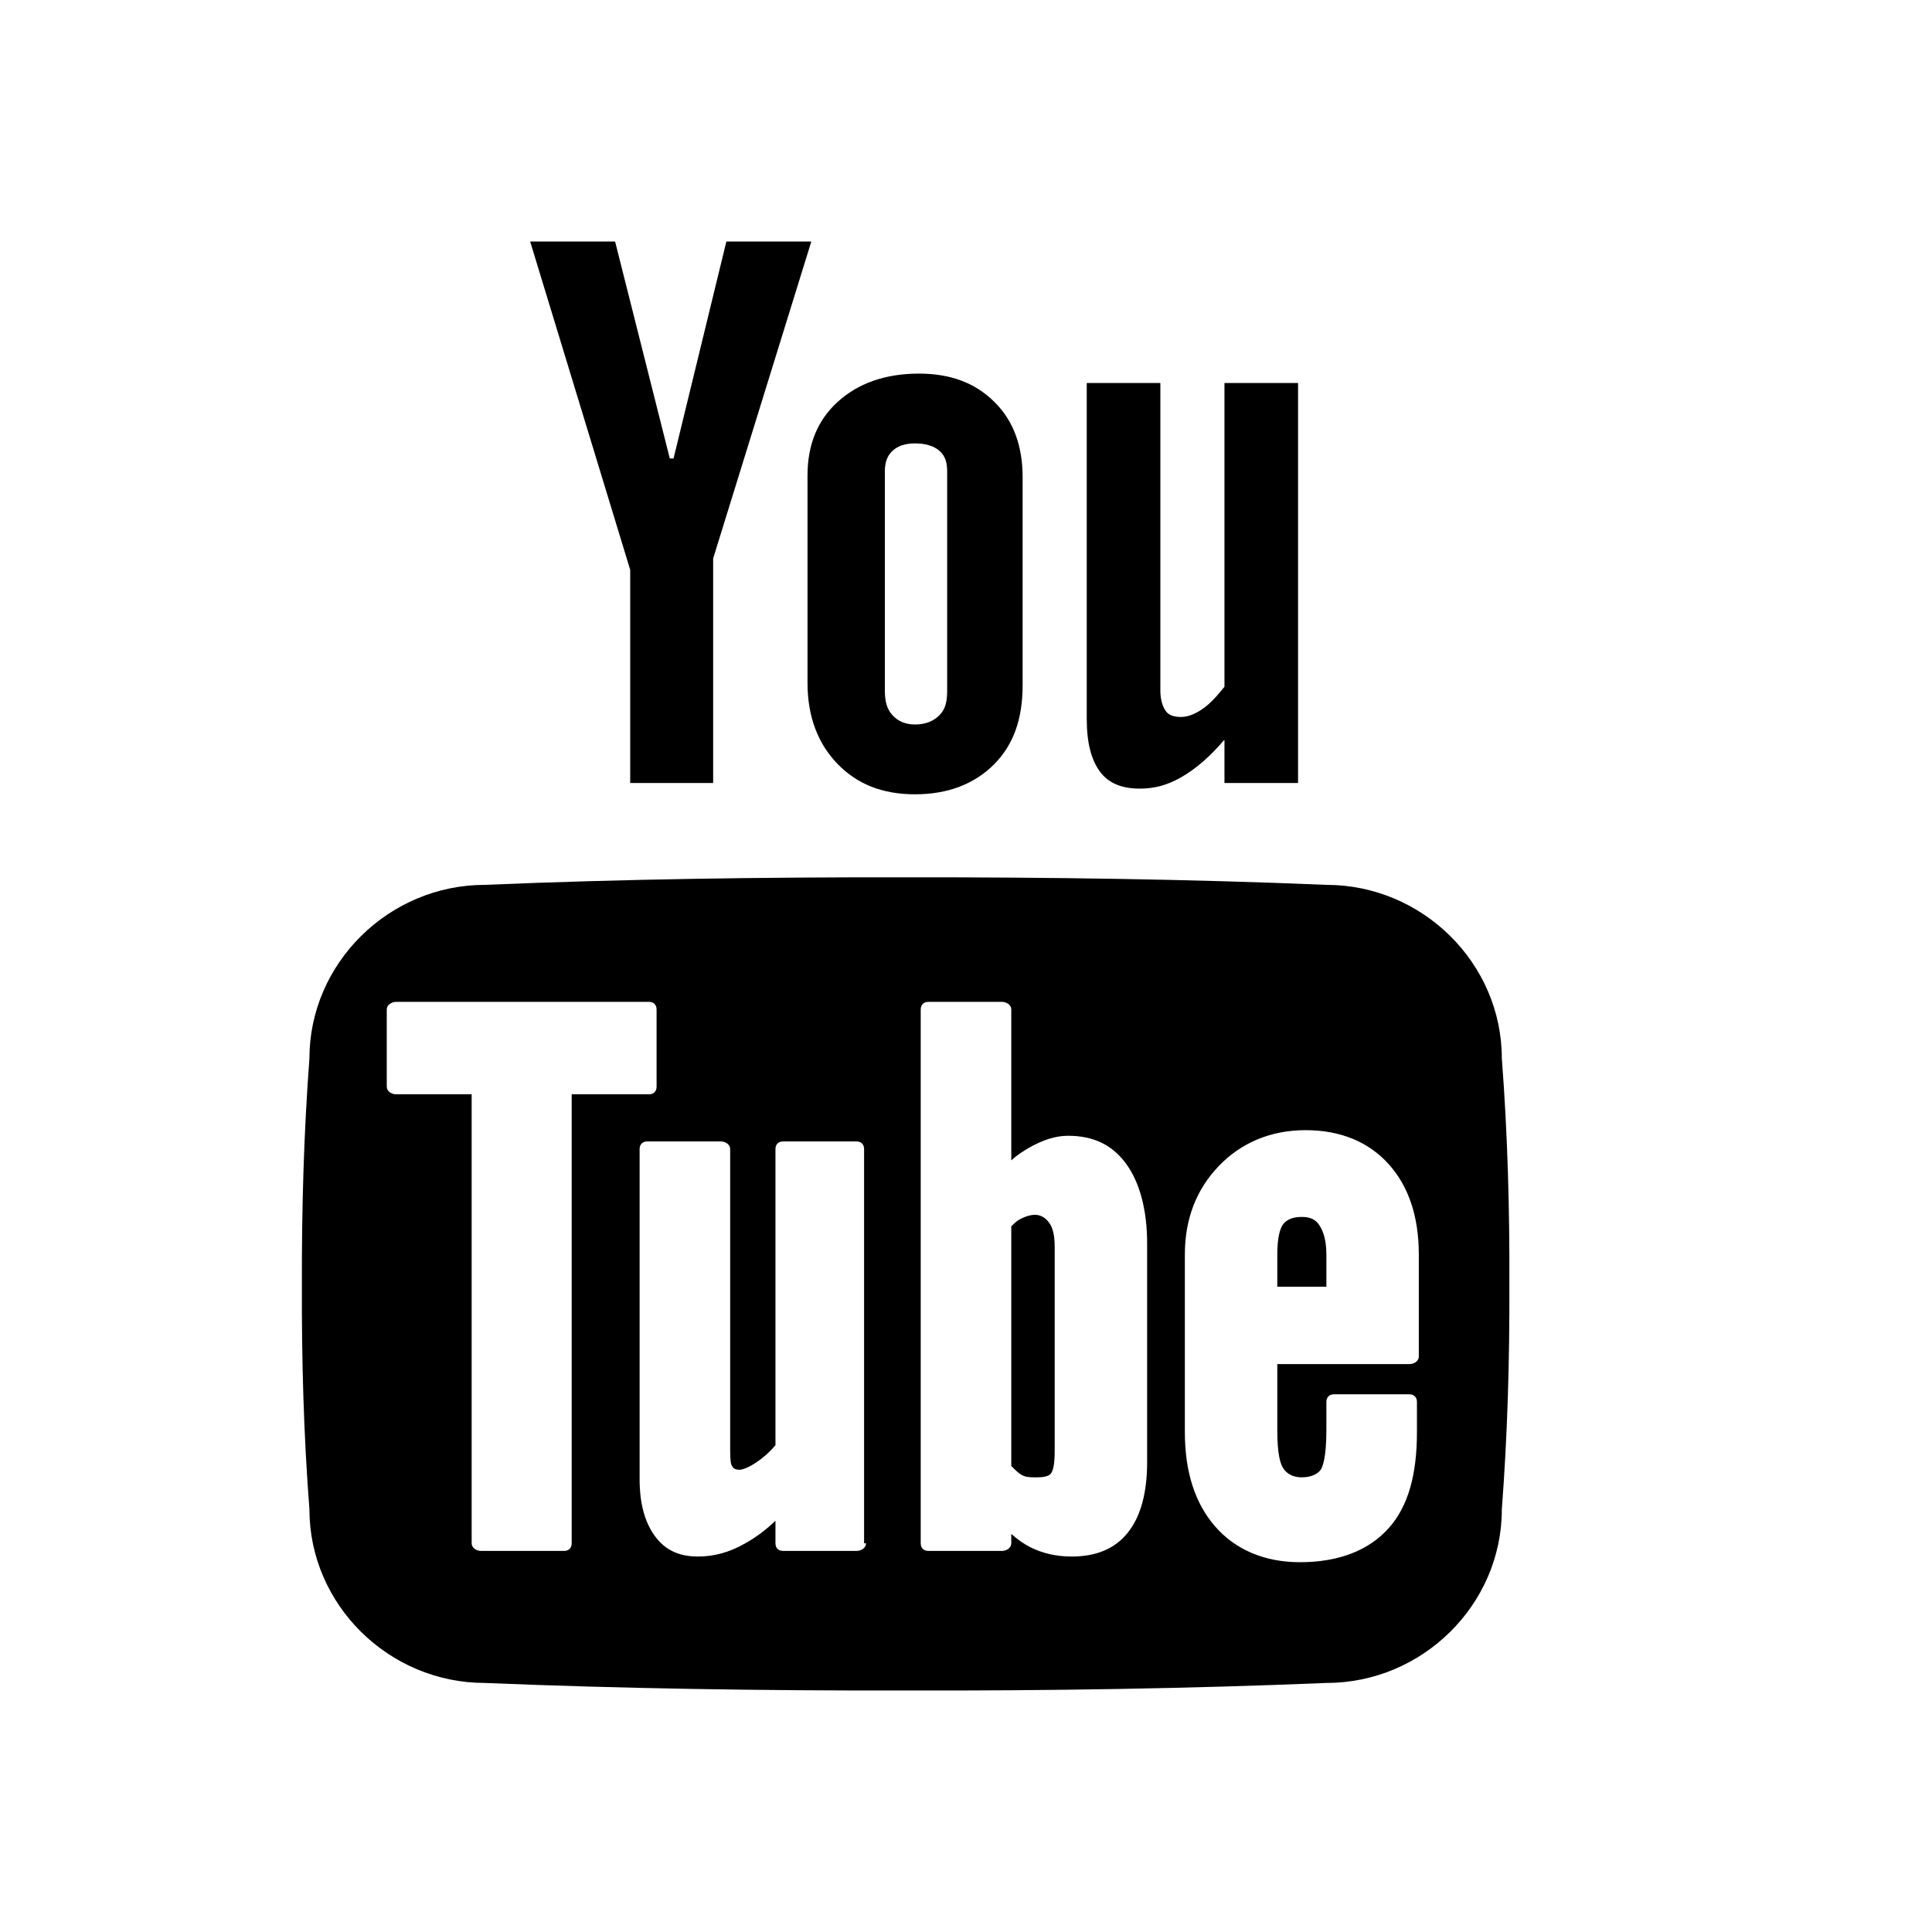 <svg xmlns="http://www.w3.org/2000/svg" viewBox="0 0 32 32"><path d="M 8.781 4 L 10.438 9.438 L 10.438 12.969 L 11.812 12.969 L 11.812 9.25 L 13.438 4 L 12.031 4 L 11.156 7.594 L 11.094 7.594 L 10.188 4 L 8.781 4 z M 15.219 6.188 C 14.66 6.188 14.207 6.352 13.875 6.656 C 13.543 6.958 13.375 7.362 13.375 7.875 L 13.375 11.312 C 13.375 11.876 13.552 12.324 13.875 12.656 C 14.201 12.989 14.615 13.156 15.156 13.156 C 15.716 13.156 16.148 12.978 16.469 12.656 C 16.787 12.332 16.938 11.911 16.938 11.344 L 16.938 7.906 C 16.938 7.402 16.794 6.975 16.469 6.656 C 16.145 6.334 15.731 6.188 15.219 6.188 z M 18 6.344 L 18 11.906 C 18 12.303 18.074 12.584 18.219 12.781 C 18.364 12.978 18.591 13.062 18.875 13.062 C 19.105 13.062 19.319 13.014 19.562 12.875 C 19.809 12.735 20.054 12.52 20.281 12.25 L 20.281 12.969 L 21.5 12.969 L 21.5 6.344 L 20.281 6.344 L 20.281 11.375 C 20.166 11.518 20.045 11.658 19.906 11.75 C 19.769 11.843 19.654 11.875 19.562 11.875 C 19.448 11.875 19.363 11.85 19.312 11.781 C 19.259 11.711 19.219 11.591 19.219 11.438 L 19.219 6.344 L 18 6.344 z M 15.156 7.344 C 15.319 7.344 15.463 7.381 15.562 7.469 C 15.662 7.558 15.688 7.67 15.688 7.812 L 15.688 11.438 C 15.688 11.616 15.661 11.745 15.562 11.844 C 15.463 11.946 15.324 12 15.156 12 C 14.994 12 14.867 11.942 14.781 11.844 C 14.69 11.744 14.656 11.618 14.656 11.438 C 14.656 11.438 14.655 7.812 14.656 7.812 C 14.656 7.67 14.687 7.558 14.781 7.469 C 14.875 7.38 15.005 7.344 15.156 7.344 z M 15 14.531 C 12.625 14.528 10.307 14.56 8.031 14.656 C 6.44 14.656 5.125 15.956 5.125 17.531 C 5.031 18.777 4.997 20.032 5 21.281 C 4.996 22.528 5.029 23.751 5.125 25 C 5.125 26.578 6.439 27.875 8.031 27.875 C 10.307 27.969 12.625 28.004 15 28 C 17.377 28.005 19.694 27.969 21.969 27.875 C 23.561 27.875 24.875 26.578 24.875 25 C 24.97 23.751 25.004 22.528 25 21.281 C 25.005 20.032 24.971 18.777 24.875 17.531 C 24.875 15.955 23.562 14.656 21.969 14.656 C 19.694 14.561 17.377 14.529 15 14.531 z M 6.562 16.594 L 10.75 16.594 C 10.826 16.594 10.875 16.643 10.875 16.719 L 10.875 18 C 10.875 18.076 10.826 18.125 10.75 18.125 L 9.469 18.125 L 9.469 25.562 C 9.469 25.639 9.42 25.688 9.344 25.688 L 7.969 25.688 C 7.893 25.688 7.812 25.639 7.812 25.562 L 7.812 18.125 L 6.562 18.125 C 6.487 18.125 6.406 18.076 6.406 18 L 6.406 16.719 C 6.406 16.643 6.487 16.594 6.562 16.594 z M 15.375 16.594 L 16.594 16.594 C 16.67 16.594 16.75 16.643 16.75 16.719 L 16.75 19.219 C 16.851 19.127 16.953 19.063 17.062 19 C 17.27 18.885 17.477 18.812 17.688 18.812 C 18.116 18.812 18.427 18.965 18.656 19.281 C 18.875 19.584 19 20.034 19 20.594 L 19 24.219 C 19 24.714 18.898 25.107 18.688 25.375 C 18.471 25.655 18.152 25.781 17.75 25.781 C 17.495 25.781 17.27 25.729 17.062 25.625 C 16.951 25.568 16.851 25.496 16.75 25.406 L 16.75 25.562 C 16.75 25.639 16.67 25.688 16.594 25.688 L 15.375 25.688 C 15.299 25.688 15.25 25.639 15.25 25.562 L 15.25 16.719 C 15.25 16.643 15.299 16.594 15.375 16.594 z M 21.625 18.719 C 22.218 18.719 22.677 18.923 23 19.281 C 23.321 19.637 23.5 20.13 23.5 20.781 L 23.5 22.469 C 23.5 22.545 23.42 22.594 23.344 22.594 L 21.156 22.594 L 21.156 23.688 C 21.156 24.087 21.206 24.239 21.25 24.312 C 21.286 24.372 21.372 24.469 21.562 24.469 C 21.716 24.469 21.821 24.417 21.875 24.344 C 21.901 24.306 21.969 24.163 21.969 23.688 L 21.969 23.219 C 21.969 23.143 22.018 23.094 22.094 23.094 L 23.344 23.094 C 23.42 23.094 23.469 23.143 23.469 23.219 L 23.469 23.719 C 23.469 24.422 23.325 24.951 23 25.312 C 22.673 25.678 22.176 25.875 21.531 25.875 C 20.949 25.875 20.462 25.67 20.125 25.281 C 19.792 24.898 19.625 24.378 19.625 23.719 L 19.625 20.781 C 19.625 20.181 19.82 19.695 20.188 19.312 C 20.555 18.93 21.044 18.719 21.625 18.719 z M 10.719 18.906 L 11.938 18.906 C 12.014 18.906 12.094 18.955 12.094 19.031 L 12.094 24.031 C 12.094 24.195 12.106 24.256 12.125 24.281 C 12.133 24.292 12.147 24.344 12.25 24.344 C 12.285 24.344 12.387 24.317 12.531 24.219 C 12.648 24.14 12.75 24.049 12.844 23.938 L 12.844 19.031 C 12.844 18.955 12.893 18.906 12.969 18.906 L 14.188 18.906 C 14.264 18.906 14.312 18.955 14.312 19.031 L 14.312 25.562 L 14.344 25.562 C 14.344 25.639 14.264 25.688 14.188 25.688 L 12.969 25.688 C 12.893 25.688 12.844 25.639 12.844 25.562 L 12.844 25.188 C 12.682 25.345 12.512 25.468 12.344 25.562 C 12.08 25.715 11.819 25.781 11.562 25.781 C 11.238 25.781 11.012 25.669 10.844 25.438 C 10.685 25.218 10.594 24.915 10.594 24.5 L 10.594 19.031 C 10.594 18.955 10.643 18.906 10.719 18.906 z M 17.188 20.125 C 17.107 20.111 17.006 20.137 16.906 20.188 C 16.849 20.215 16.809 20.253 16.75 20.312 L 16.75 24.281 C 16.823 24.355 16.872 24.404 16.938 24.438 C 17.012 24.474 17.105 24.469 17.188 24.469 C 17.343 24.469 17.391 24.427 17.406 24.406 C 17.444 24.358 17.469 24.248 17.469 24.031 L 17.469 20.656 C 17.469 20.469 17.442 20.338 17.375 20.25 C 17.331 20.189 17.268 20.139 17.188 20.125 z M 21.562 20.156 C 21.416 20.156 21.31 20.199 21.25 20.281 C 21.207 20.341 21.156 20.476 21.156 20.781 L 21.156 21.312 L 21.969 21.312 L 21.969 20.781 C 21.969 20.481 21.89 20.348 21.844 20.281 C 21.788 20.201 21.703 20.156 21.562 20.156 z"/></svg>